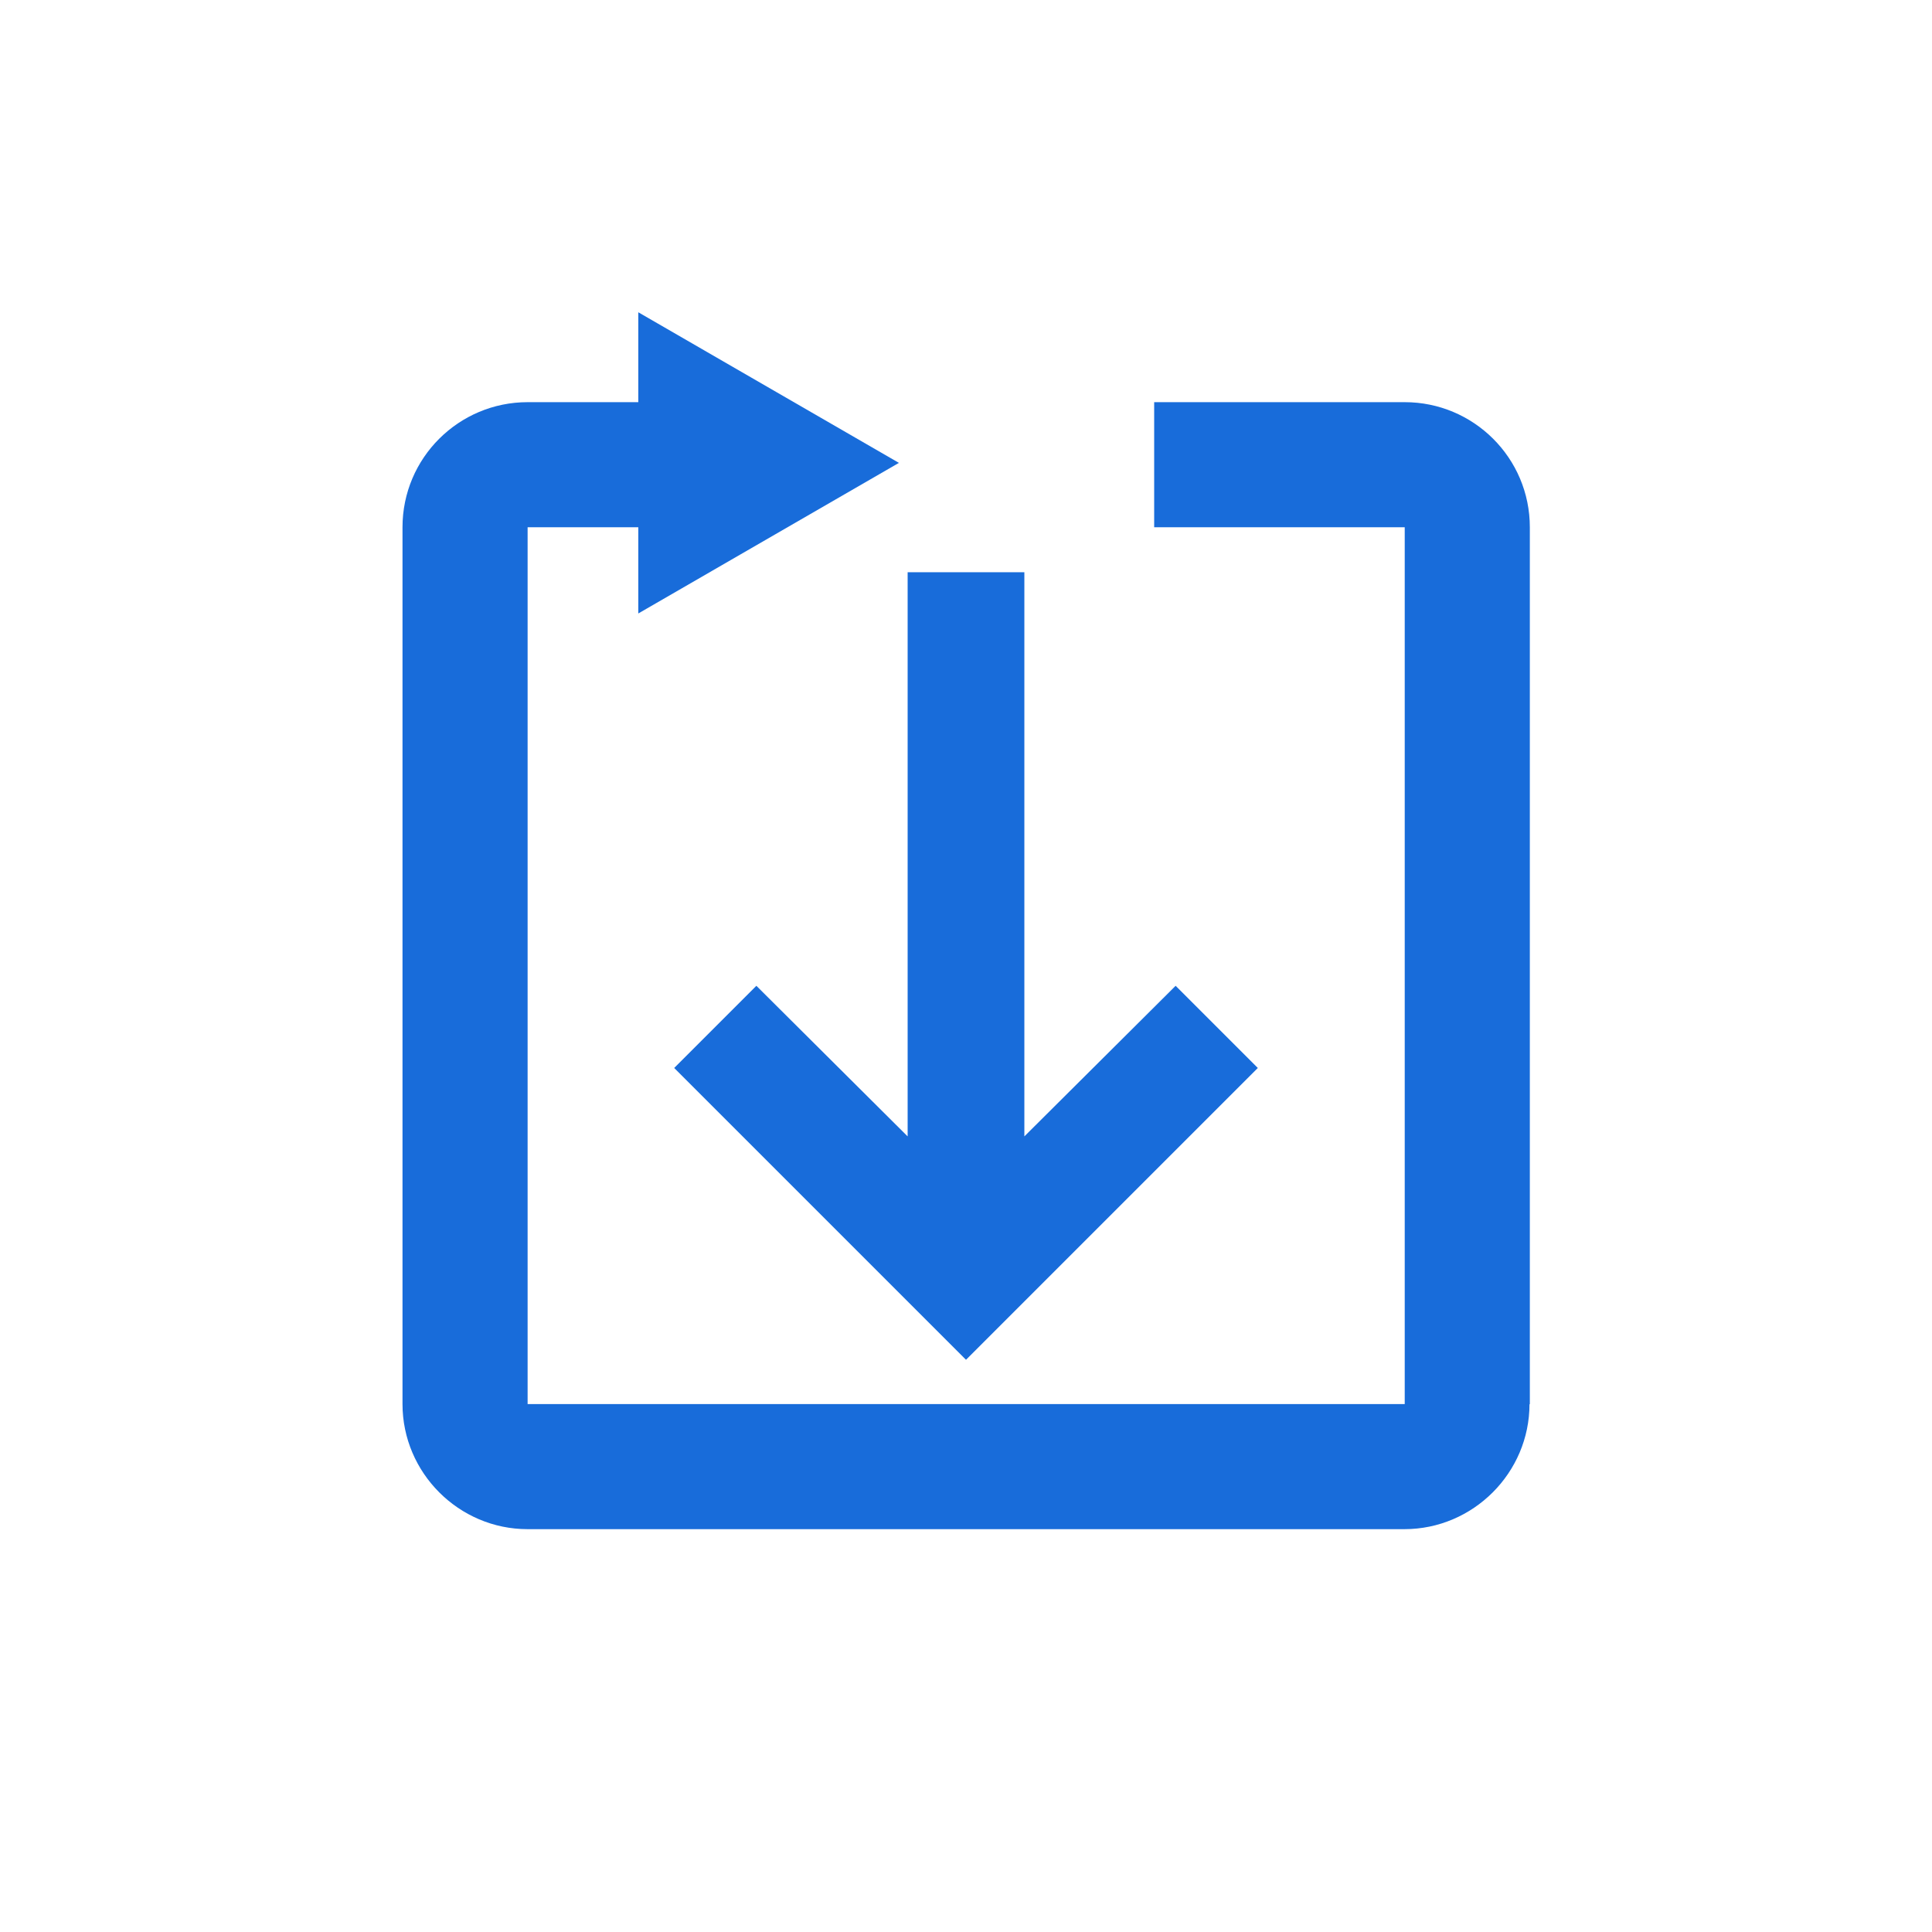 <?xml version="1.0" encoding="UTF-8"?>
<svg id="As_Saved" data-name="As Saved" xmlns="http://www.w3.org/2000/svg" viewBox="0 0 57.6 57.6">
  <defs>
    <style>
      .cls-1 {
        fill: none;
      }

      .cls-1, .cls-2 {
        stroke-width: 0px;
      }

      .cls-2 {
        fill: #186cda;
      }
    </style>
  </defs>
  <g>
    <path class="cls-2" d="M45.61,41.87V15.72c0-2.07-1.68-3.73-3.73-3.73h-7.47v3.73h7.47v26.14H15.73V15.72h7.47v-3.73h-7.47c-2.05,0-3.73,1.66-3.73,3.73v26.14c0,2.05,1.68,3.73,3.73,3.73h26.14c2.05,0,3.73-1.68,3.73-3.73Z"/>
    <rect class="cls-1" width="57.6" height="57.6" transform="translate(57.6) rotate(90)"/>
  </g>
  <polygon class="cls-2" points="19.03 18.29 26.8 13.8 19.03 9.31 19.03 18.29"/>
  <polygon class="cls-2" points="22.55 29.39 20.1 31.84 28.8 40.54 37.5 31.84 35.05 29.39 30.54 33.88 30.54 17.06 27.06 17.06 27.06 33.88 22.55 29.39"/>
</svg>